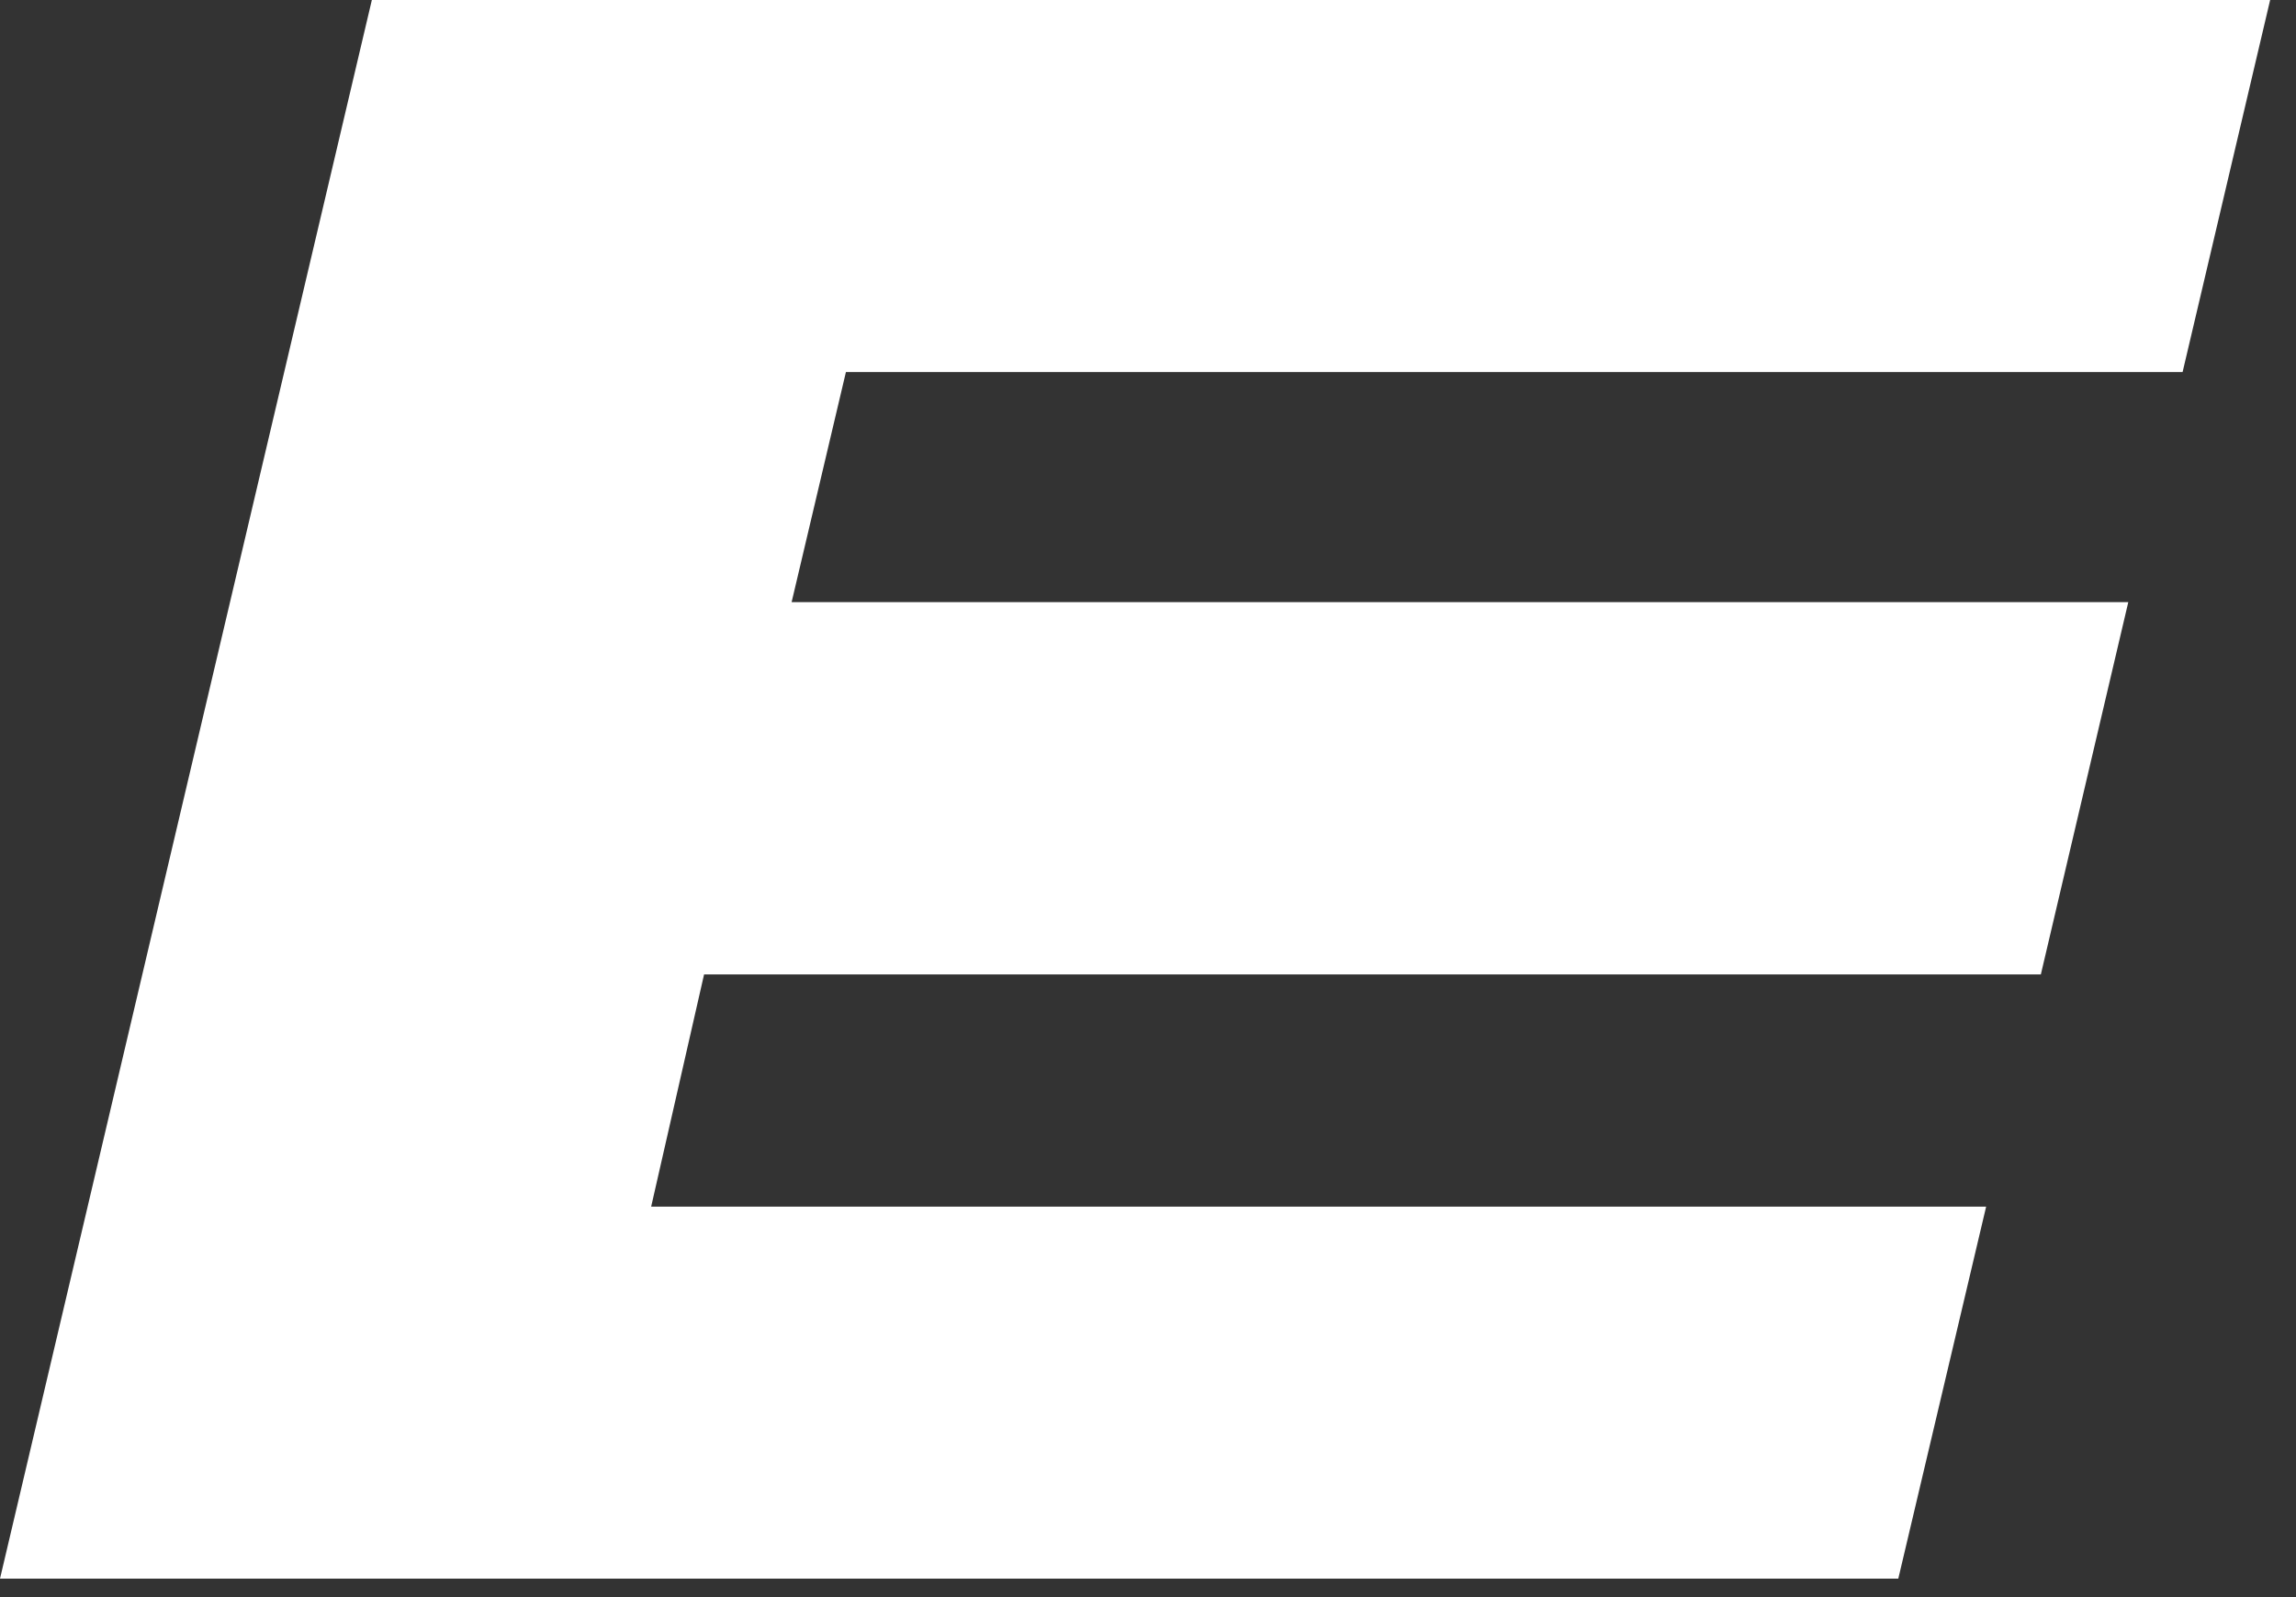 <?xml version="1.0" encoding="utf-8"?>
<svg xmlns="http://www.w3.org/2000/svg" fill="none" height="100%" overflow="visible" preserveAspectRatio="none" style="display: block;" viewBox="0 0 23 16" width="100%">
<rect x="0" y="0" width="23" height="16" fill="#333333" stroke="none"/>
<path d="M19.896 12.088L19.016 15.815H0L3.725 0H22.741L21.864 3.727H8.474L7.93 6.032H21.32L20.444 9.762H7.053L6.523 12.088H19.896Z" fill="white" id="Vector"/>
</svg>